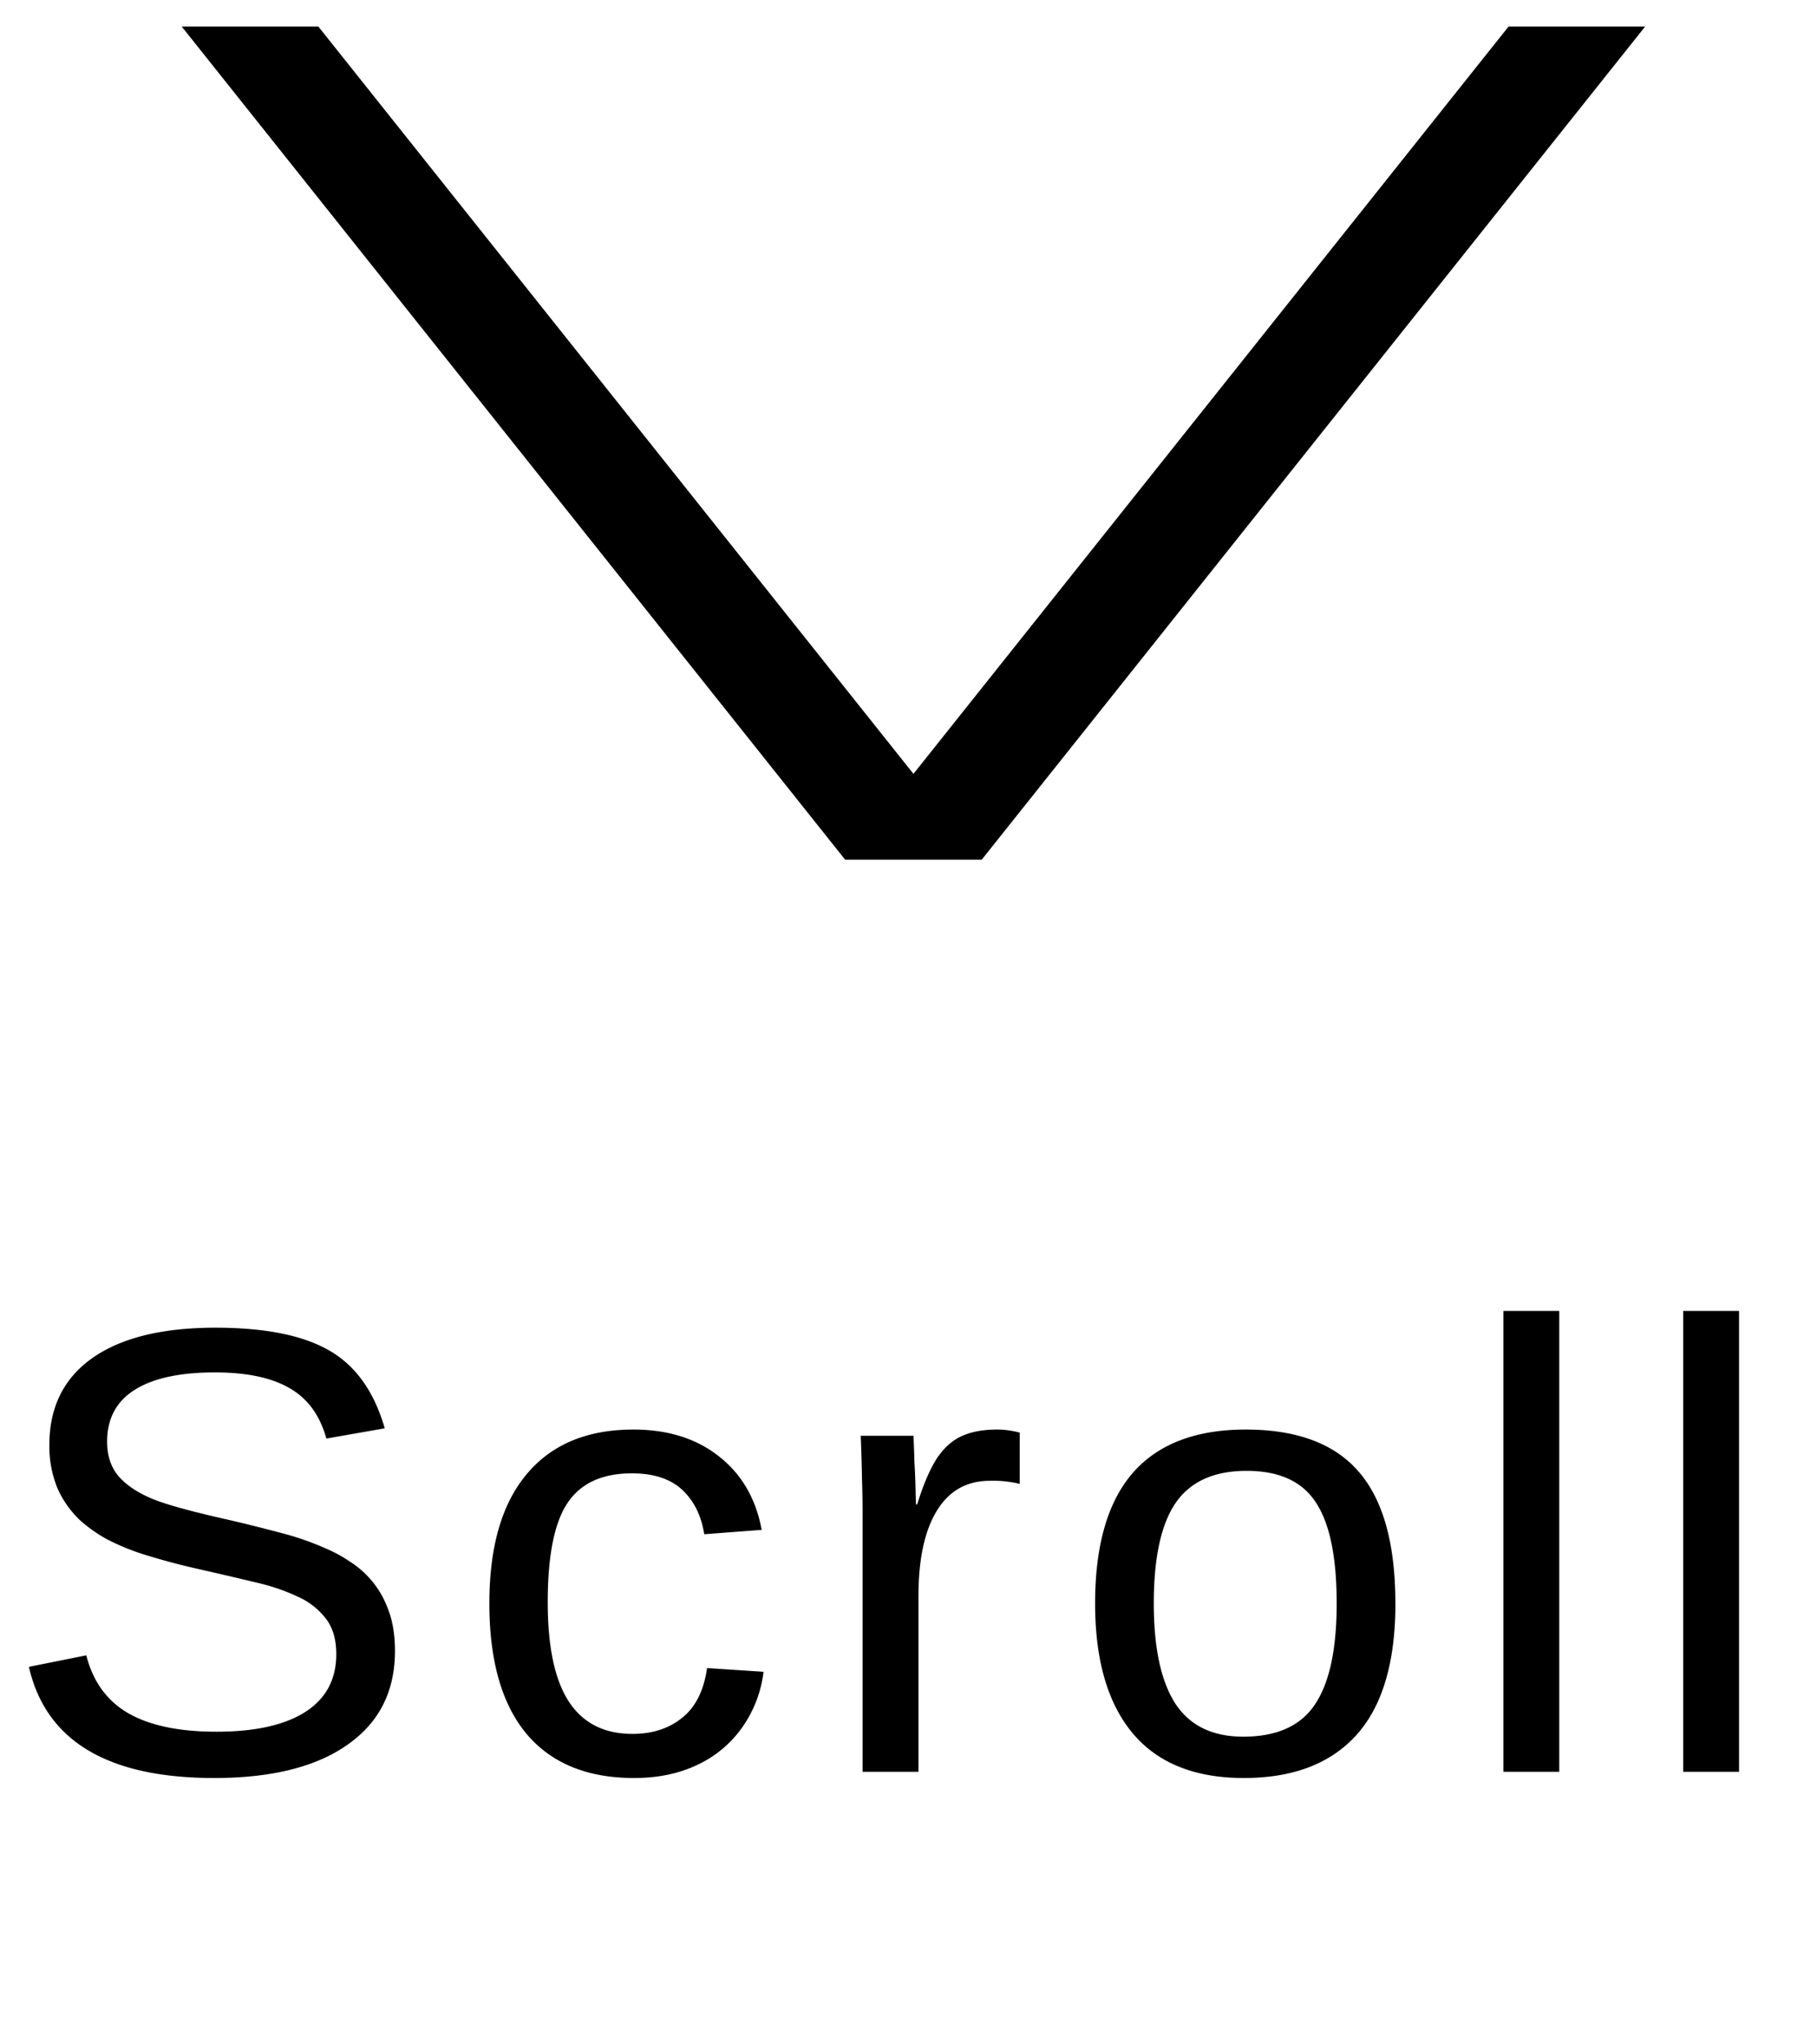 <svg width="40" height="45" fill="none" xmlns="http://www.w3.org/2000/svg"><path d="M8.695 36.34c0 .89-.348 1.578-1.046 2.065-.692.488-1.67.732-2.932.732-2.347 0-3.708-.816-4.081-2.447l1.264-.253c.146.578.456 1.004.93 1.278.474.269 1.119.403 1.935.403.843 0 1.492-.143 1.948-.43.46-.292.69-.718.69-1.279 0-.314-.073-.57-.218-.765a1.58 1.58 0 00-.602-.486 4.507 4.507 0 00-.93-.321c-.36-.087-.758-.18-1.196-.28a15.35 15.35 0 01-1.271-.335 5.046 5.046 0 01-.834-.342 3.26 3.26 0 01-.561-.39 2.188 2.188 0 01-.526-.731 2.422 2.422 0 01-.178-.957c0-.825.314-1.46.943-1.907.634-.447 1.538-.67 2.714-.67 1.094 0 1.93.168 2.509.505.579.333.984.903 1.217 1.71l-1.285.225c-.142-.51-.41-.88-.807-1.107-.397-.233-.946-.349-1.648-.349-.77 0-1.358.128-1.763.383-.406.255-.609.636-.609 1.141 0 .297.078.543.233.739.16.191.387.353.683.485.278.132.869.298 1.77.5.37.086.735.177 1.095.273.36.09.7.207 1.018.348.187.078.365.173.533.287.174.11.324.237.452.383.173.192.307.417.403.677.1.26.15.565.15.916zm5.263 2.797c-1.034 0-1.825-.326-2.372-.978-.542-.656-.813-1.61-.813-2.864 0-1.244.273-2.192.82-2.844.547-.656 1.33-.984 2.351-.984.757 0 1.384.196 1.88.588.502.392.816.932.944 1.62l-1.265.096c-.064-.41-.226-.736-.485-.978-.26-.242-.63-.362-1.108-.362-.651 0-1.123.216-1.415.65-.291.432-.437 1.161-.437 2.187 0 .984.155 1.713.465 2.187.31.474.777.711 1.401.711.438 0 .802-.118 1.094-.355.296-.237.478-.602.547-1.094l1.244.082a2.673 2.673 0 01-.479 1.237 2.49 2.49 0 01-.984.814c-.401.191-.864.287-1.388.287zm6.261-3.992V39h-1.23v-5.674c0-.26-.005-.533-.014-.82a32.455 32.455 0 00-.027-.902h1.162c.009.21.016.398.02.567a15.964 15.964 0 01.028.759c.004.082.006.143.006.184h.028c.136-.446.287-.793.45-1.039.16-.228.343-.385.548-.472.205-.09.458-.136.759-.136.168 0 .334.023.499.068v1.128a2.441 2.441 0 00-.657-.068c-.51 0-.9.22-1.169.663-.268.437-.403 1.066-.403 1.886zm10.5.15c0 1.294-.286 2.258-.855 2.892-.57.633-1.397.95-2.482.95-1.08 0-1.896-.328-2.447-.985-.551-.66-.827-1.613-.827-2.857 0-1.276.276-2.233.827-2.871.556-.638 1.386-.957 2.488-.957 1.13 0 1.962.312 2.495.936.534.62.8 1.584.8 2.892zm-1.293 0c0-1.02-.152-1.762-.458-2.222-.3-.465-.809-.697-1.524-.697-.72 0-1.242.237-1.566.71-.319.47-.478 1.206-.478 2.209 0 .975.157 1.709.472 2.201.319.488.818.731 1.497.731.738 0 1.264-.236 1.579-.71.319-.474.478-1.215.478-2.222zm4.9-6.44V39h-1.23V28.855h1.23zm3.958 0V39h-1.23V28.855h1.23z" fill="#000"/><g clip-path="url(#clip0_282_4)"><path d="M33.21.584l-13.101 16.45L7.008.584H4l14.605 18.339h3.007L36.217.584H33.21z" fill="#000"/></g><defs><clipPath id="clip0_282_4"><path fill="#fff" transform="translate(4 .584)" d="M0 0h32.216v18.339H0z"/></clipPath></defs></svg>